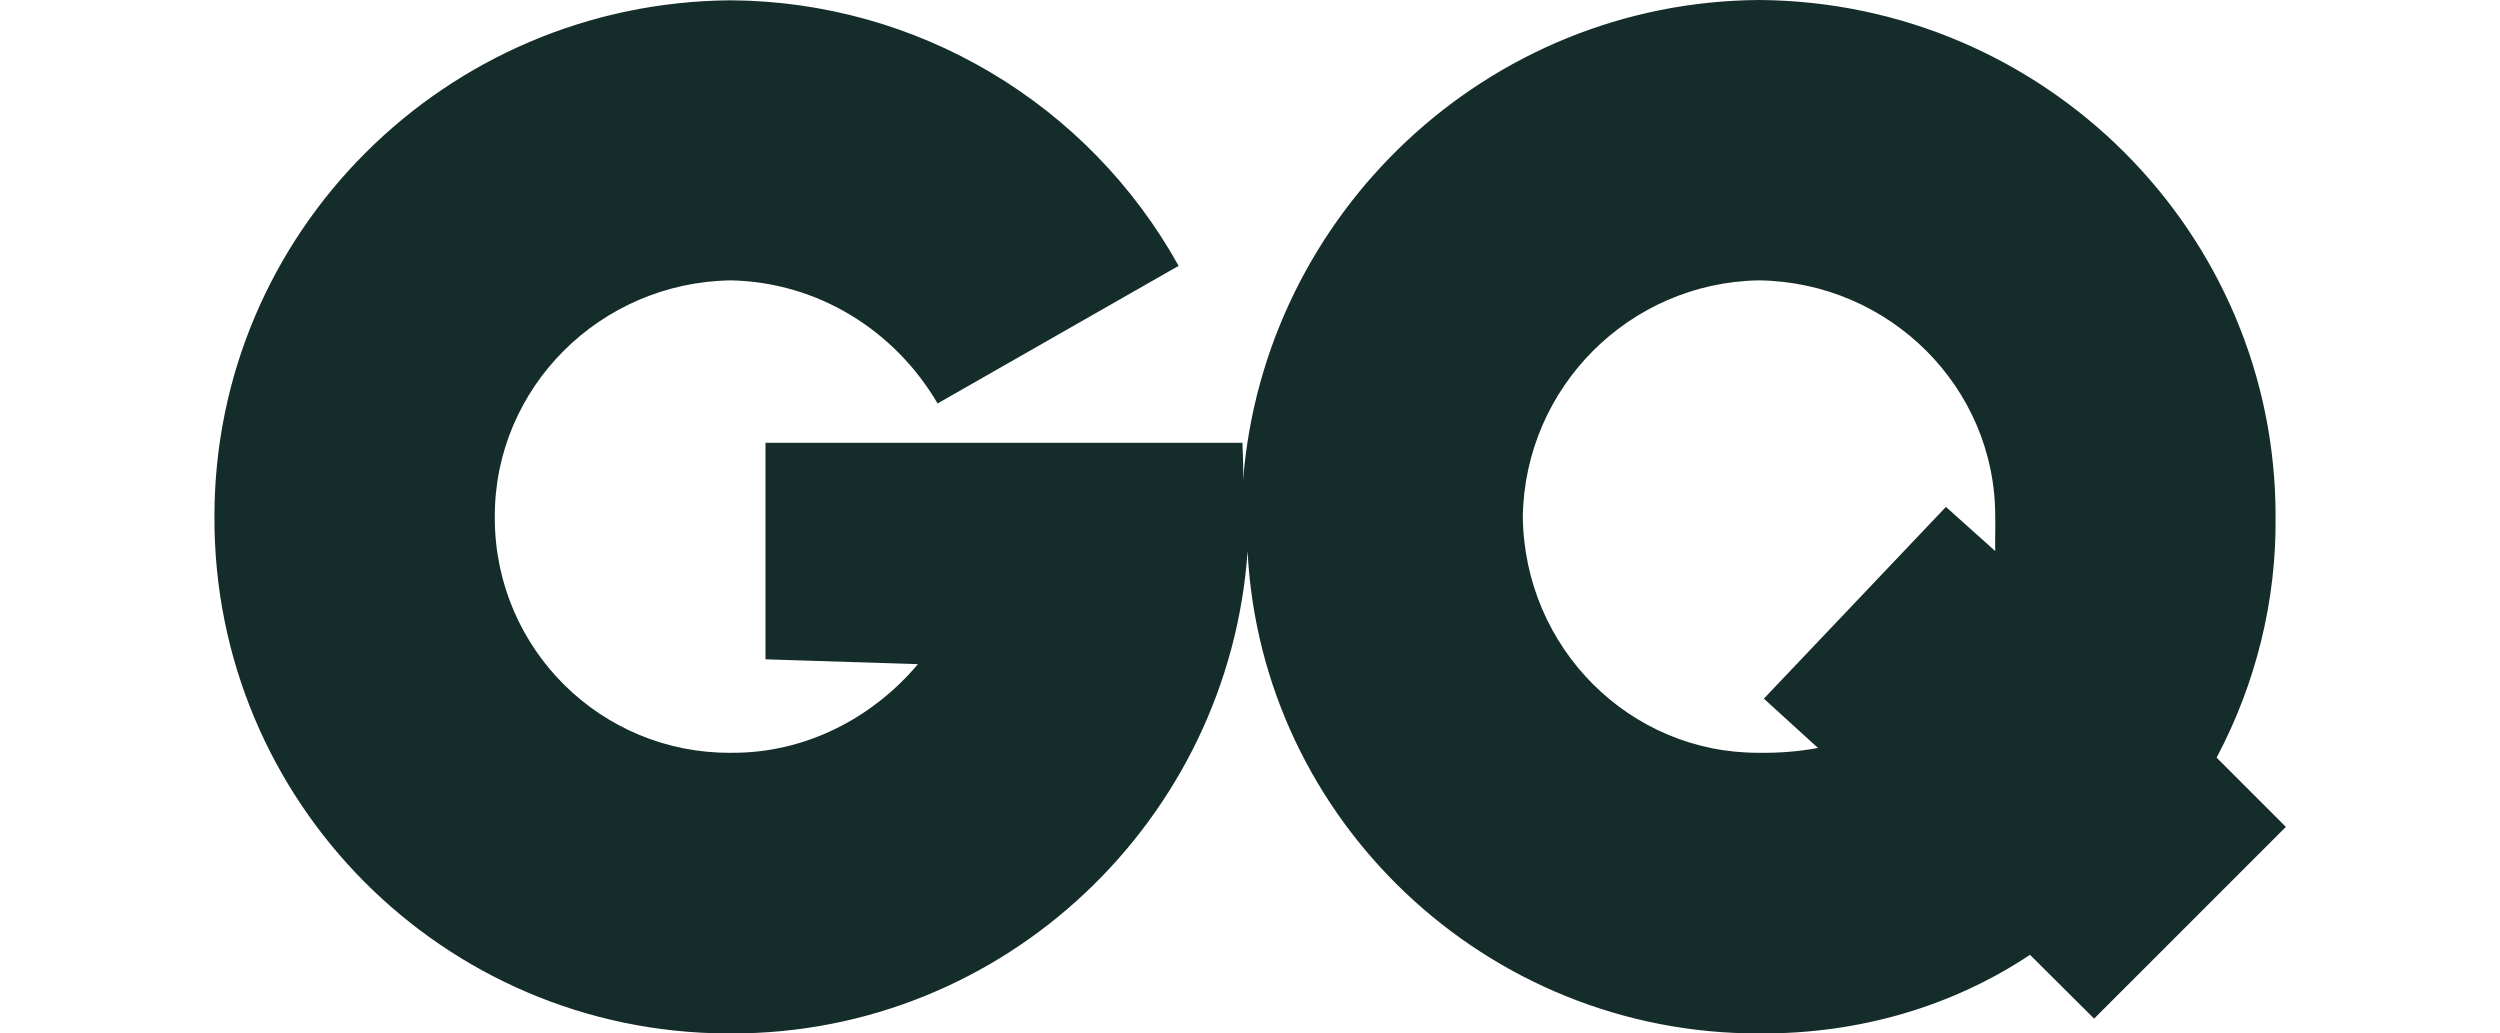 <svg xml:space="preserve" style="enable-background:new 0 0 826.6 341.7;" viewBox="0 0 826.6 341.7" y="0px" x="0px" xmlns:xlink="http://www.w3.org/1999/xlink" xmlns="http://www.w3.org/2000/svg" id="top_sante_Image" version="1.1">
<style type="text/css">
	.st0{fill:#152D2A;}
</style>
<path d="M732.9,250.5c13-24.5,19.8-51.9,19.5-79.7C752.5,77,676.1,0.6,581.6,0C491.7,0.6,417.9,70.6,411,158.9
	c0.2-4.3-0.1-8.7-0.2-12.5H253.1V218l50.4,1.6c-14.9,17.7-37.1,29.5-61.8,29.3c-42.9,0.3-77.8-34.2-78.1-77.1c0-0.3,0-0.6,0-1
	c-0.1-42.6,34.8-77.5,78.1-78.1c28.8,0.6,54.2,16.6,68.3,40.7l79.7-45.5c-29.9-53.8-86.4-87.4-148-87.8
	c-94.5,0.6-170.9,77-170.8,170.8c-0.3,94,75.6,170.5,169.7,170.8h1.1c90.5,0.2,164.6-70.7,170.8-159.4
	c4.5,88.7,78.7,159.6,169.2,159.4c33.3,0.2,64.1-9.1,89.5-26l21.2,21.1l63.4-63.4L732.9,250.5L732.9,250.5z M659.7,182.2l-16.3-14.6
	L583.2,231l17.9,16.3c-6.4,1.2-13,1.7-19.5,1.6c-42.7,0.2-77.6-34.6-78.1-78.1c0.7-42.8,35.3-77.4,78.1-78.1
	c43.3,0.6,78.2,35.5,78.1,78.1C659.8,174.9,659.6,178.5,659.7,182.2L659.7,182.2z" class="st0"></path>
</svg>
